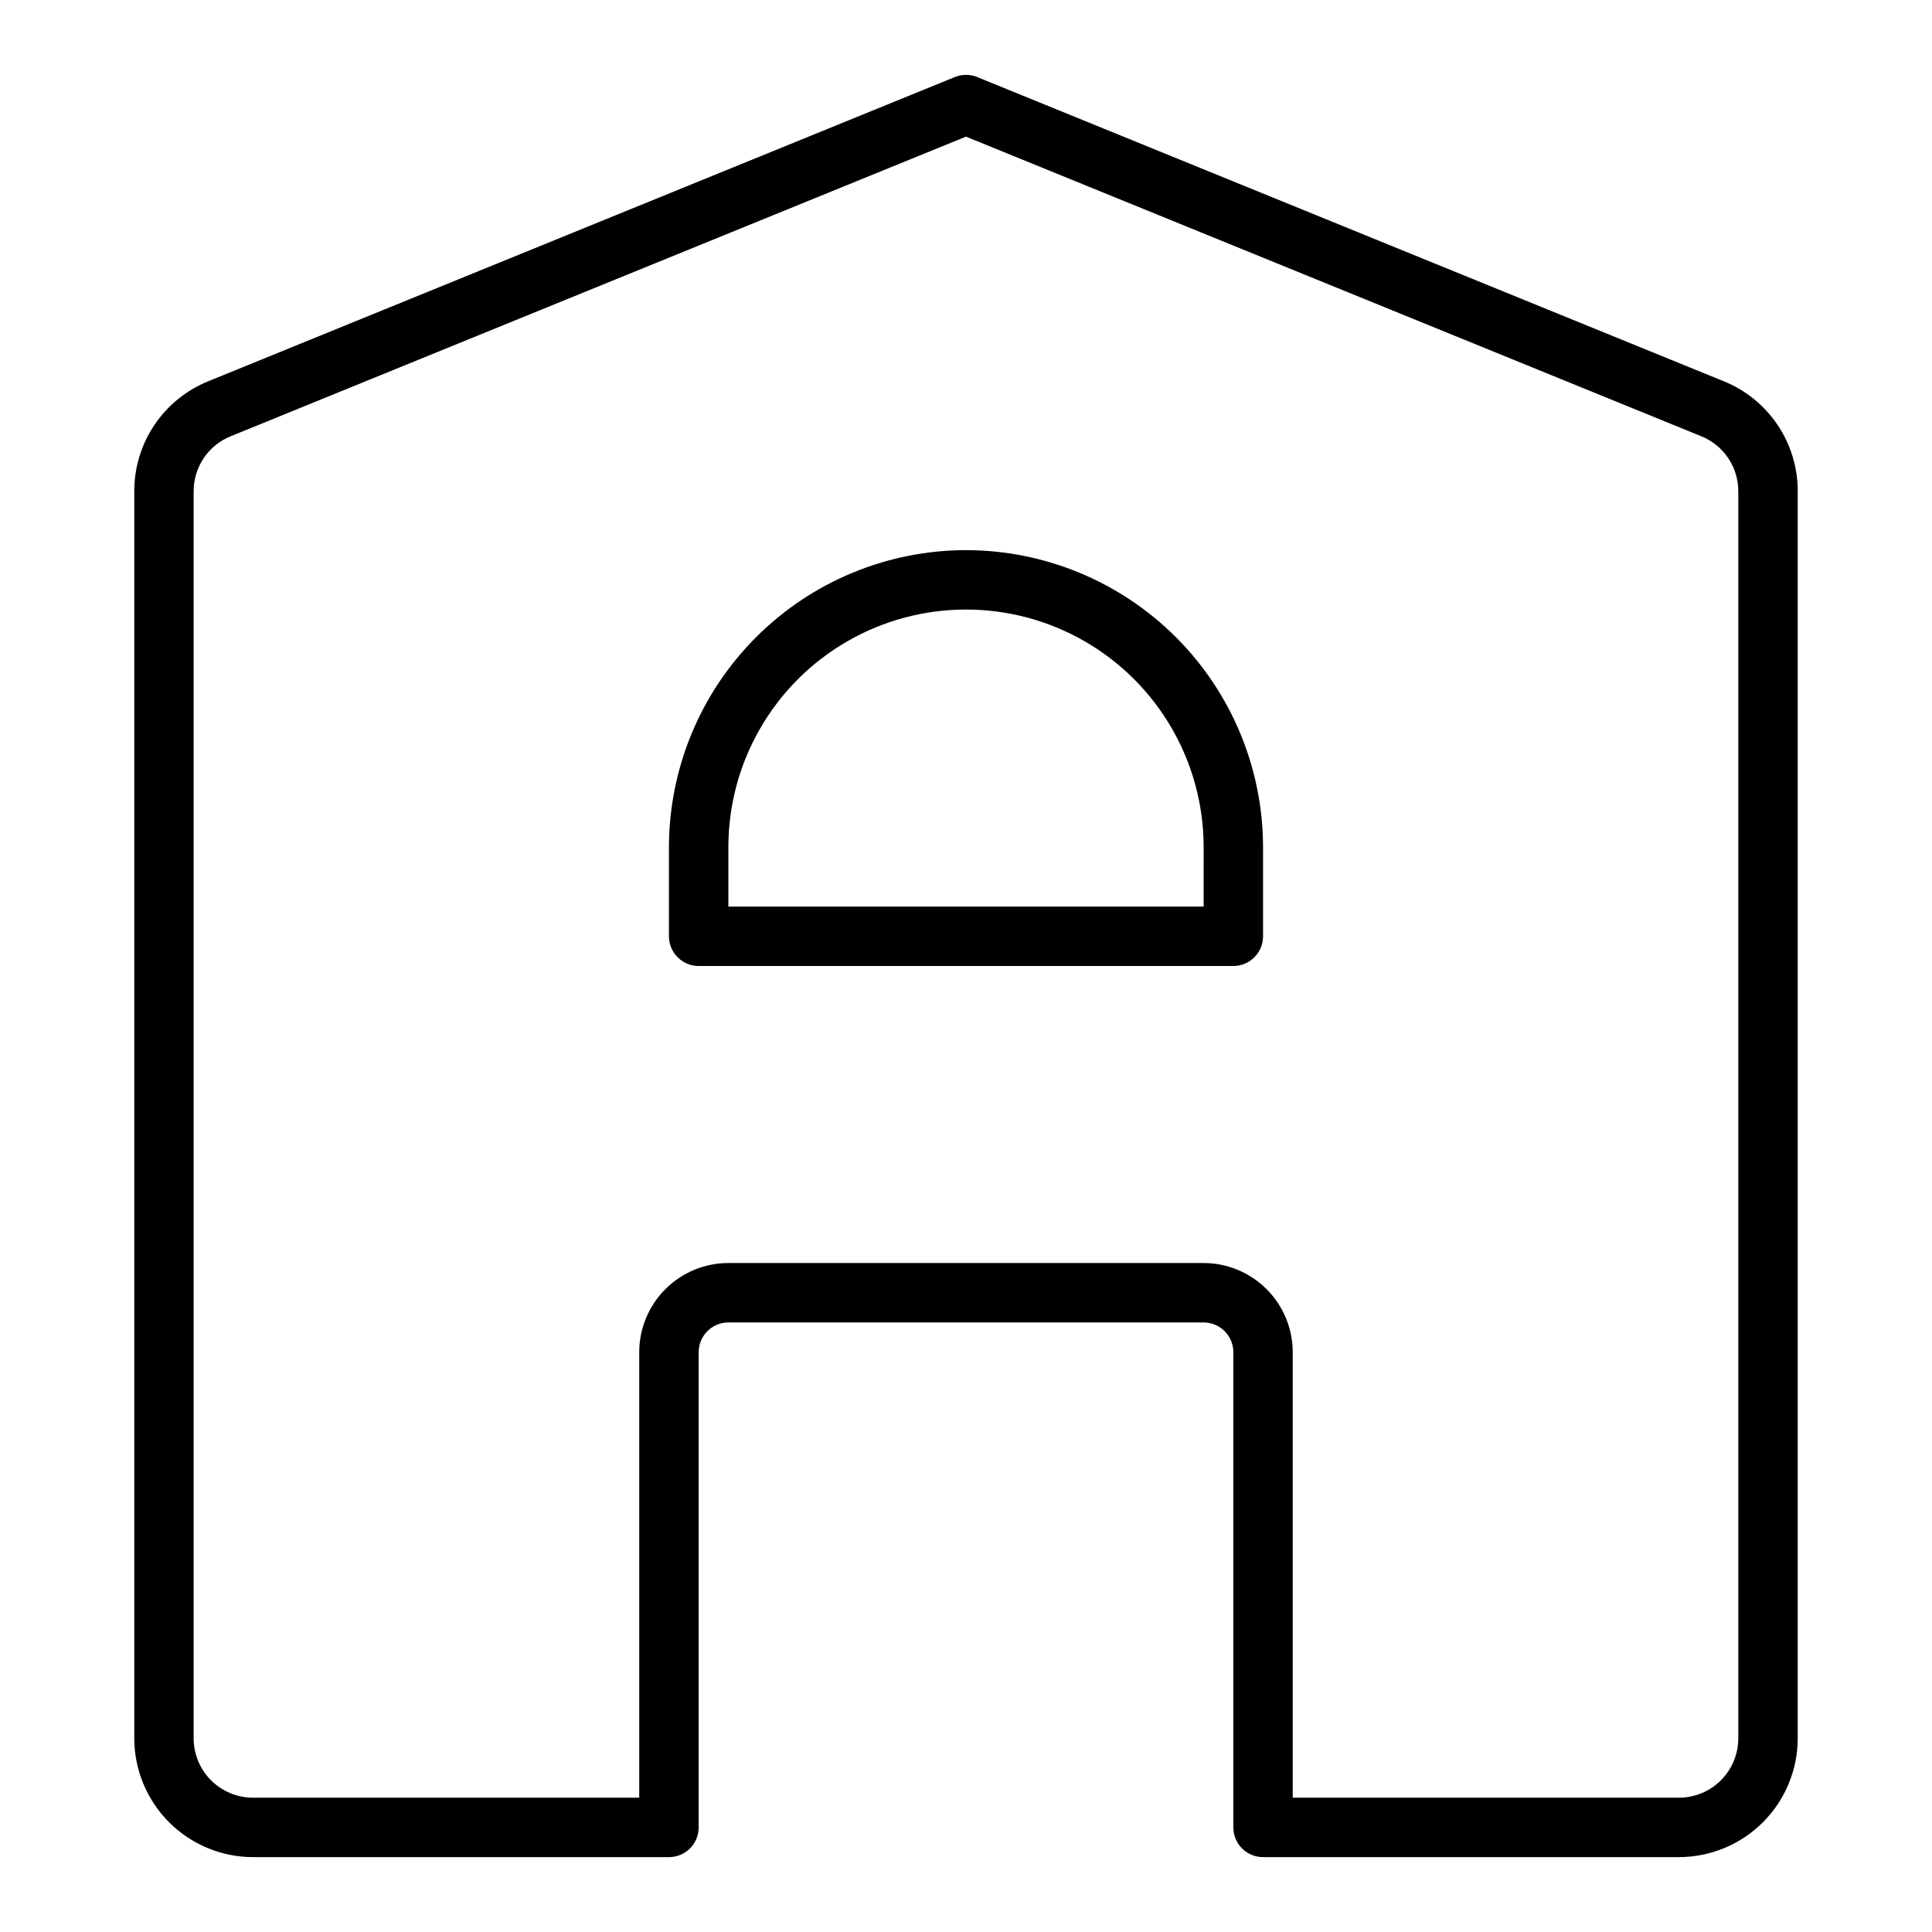 <?xml version="1.0" encoding="UTF-8"?>
<!-- Uploaded to: ICON Repo, www.svgrepo.com, Generator: ICON Repo Mixer Tools -->
<svg fill="#000000" width="800px" height="800px" version="1.1" viewBox="144 144 512 512" xmlns="http://www.w3.org/2000/svg">
 <g>
  <path d="m600.79 245.03-197.82-80.609c-1.906-0.777-4.039-0.777-5.941 0l-197.82 80.609c-5.809 2.344-10.785 6.379-14.281 11.578-3.5 5.199-5.359 11.328-5.344 17.594v330.47c0.008 8.348 3.328 16.352 9.234 22.254 5.902 5.902 13.906 9.223 22.254 9.234h110.21c2.09 0 4.09-0.832 5.566-2.305 1.477-1.477 2.305-3.481 2.305-5.566v-125.95c0.008-4.348 3.527-7.867 7.875-7.875h125.95c4.344 0.008 7.863 3.527 7.871 7.875v125.95c0 2.086 0.828 4.09 2.305 5.566 1.477 1.473 3.481 2.305 5.566 2.305h110.21c8.348-0.012 16.352-3.332 22.258-9.234 5.902-5.902 9.223-13.906 9.23-22.254v-330.47c0.016-6.266-1.844-12.395-5.34-17.594-3.5-5.199-8.473-9.23-14.281-11.578zm3.879 359.64c-0.004 4.172-1.664 8.176-4.617 11.129-2.949 2.949-6.953 4.609-11.129 4.613h-102.34v-118.08c-0.008-6.262-2.496-12.266-6.922-16.691-4.43-4.43-10.434-6.918-16.691-6.926h-125.95c-6.262 0.008-12.266 2.496-16.691 6.926-4.43 4.426-6.918 10.43-6.926 16.691v118.08h-102.34c-4.176-0.004-8.176-1.664-11.129-4.613-2.953-2.953-4.613-6.957-4.617-11.129v-330.47c-0.008-3.133 0.926-6.199 2.676-8.801 1.75-2.602 4.238-4.617 7.148-5.789l194.85-79.402 194.86 79.402c2.906 1.172 5.394 3.191 7.141 5.789 1.75 2.602 2.684 5.668 2.676 8.801z"/>
  <path d="m400 289.79c-20.871 0.023-40.883 8.324-55.641 23.082-14.758 14.758-23.059 34.77-23.082 55.641v23.617-0.004c0 2.09 0.832 4.09 2.305 5.566 1.477 1.477 3.481 2.309 5.566 2.309h141.7c2.086 0 4.09-0.832 5.566-2.309 1.477-1.477 2.305-3.477 2.305-5.566v-23.613c-0.023-20.871-8.324-40.883-23.082-55.641-14.758-14.758-34.766-23.059-55.637-23.082zm62.977 94.465h-125.95v-15.742c0-22.5 12.004-43.289 31.488-54.539s43.488-11.25 62.977 0c19.484 11.25 31.488 32.039 31.488 54.539z"/>
 </g>
</svg>